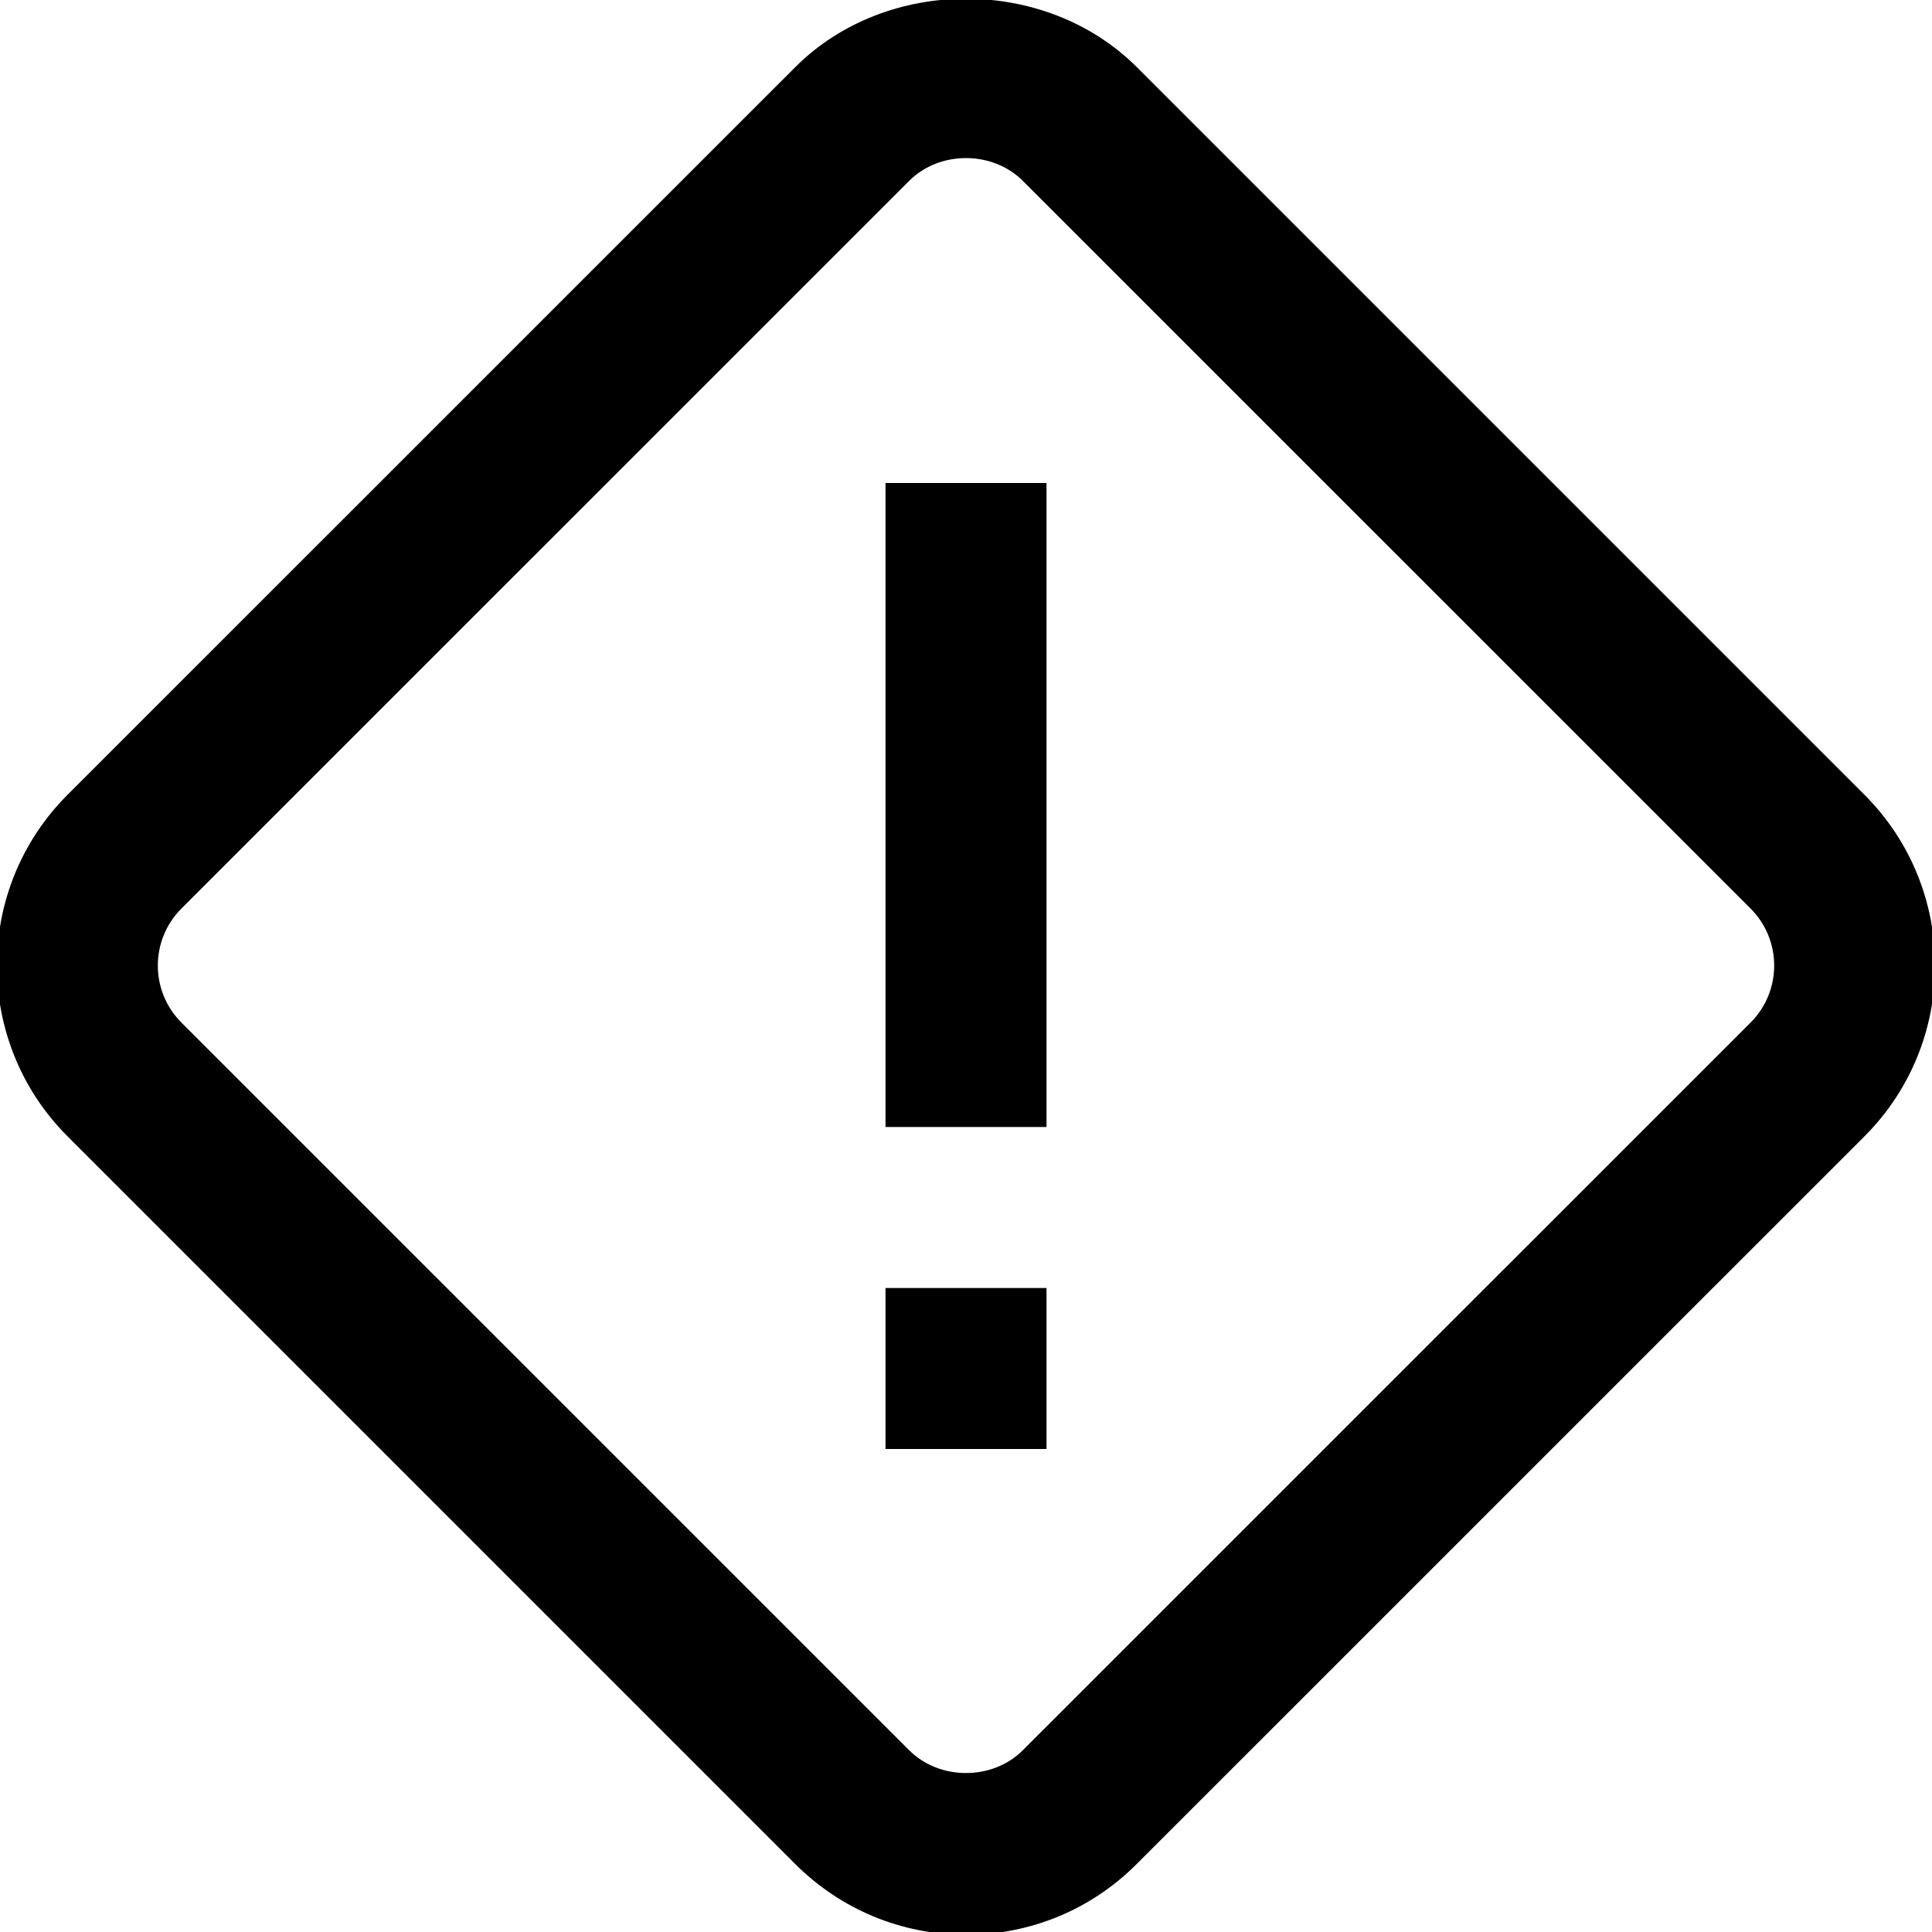 <?xml version="1.0" encoding="UTF-8"?>
<svg xmlns="http://www.w3.org/2000/svg" id="Layer_1" data-name="Layer 1" viewBox="0 0 24 24" width="512" height="512">
  <path d="m23.161,9.873L14.122.834c-1.134-1.133-3.11-1.133-4.243,0L.839,9.873c-1.17,1.17-1.17,3.073,0,4.243l9.039,9.039c.567.566,1.32.879,2.122.879s1.555-.312,2.121-.879l9.04-9.039c1.17-1.17,1.17-3.073,0-4.243Zm-1.414,2.829l-9.04,9.039c-.377.379-1.036.379-1.414,0L2.253,12.702c-.39-.391-.39-1.024,0-1.415L11.293,2.248c.377-.379,1.036-.379,1.414,0l9.04,9.039c.39.391.39,1.024,0,1.415Zm-10.747,3.298h2v2h-2v-2Zm0-10h2v8h-2V6Z"></path>
</svg>
